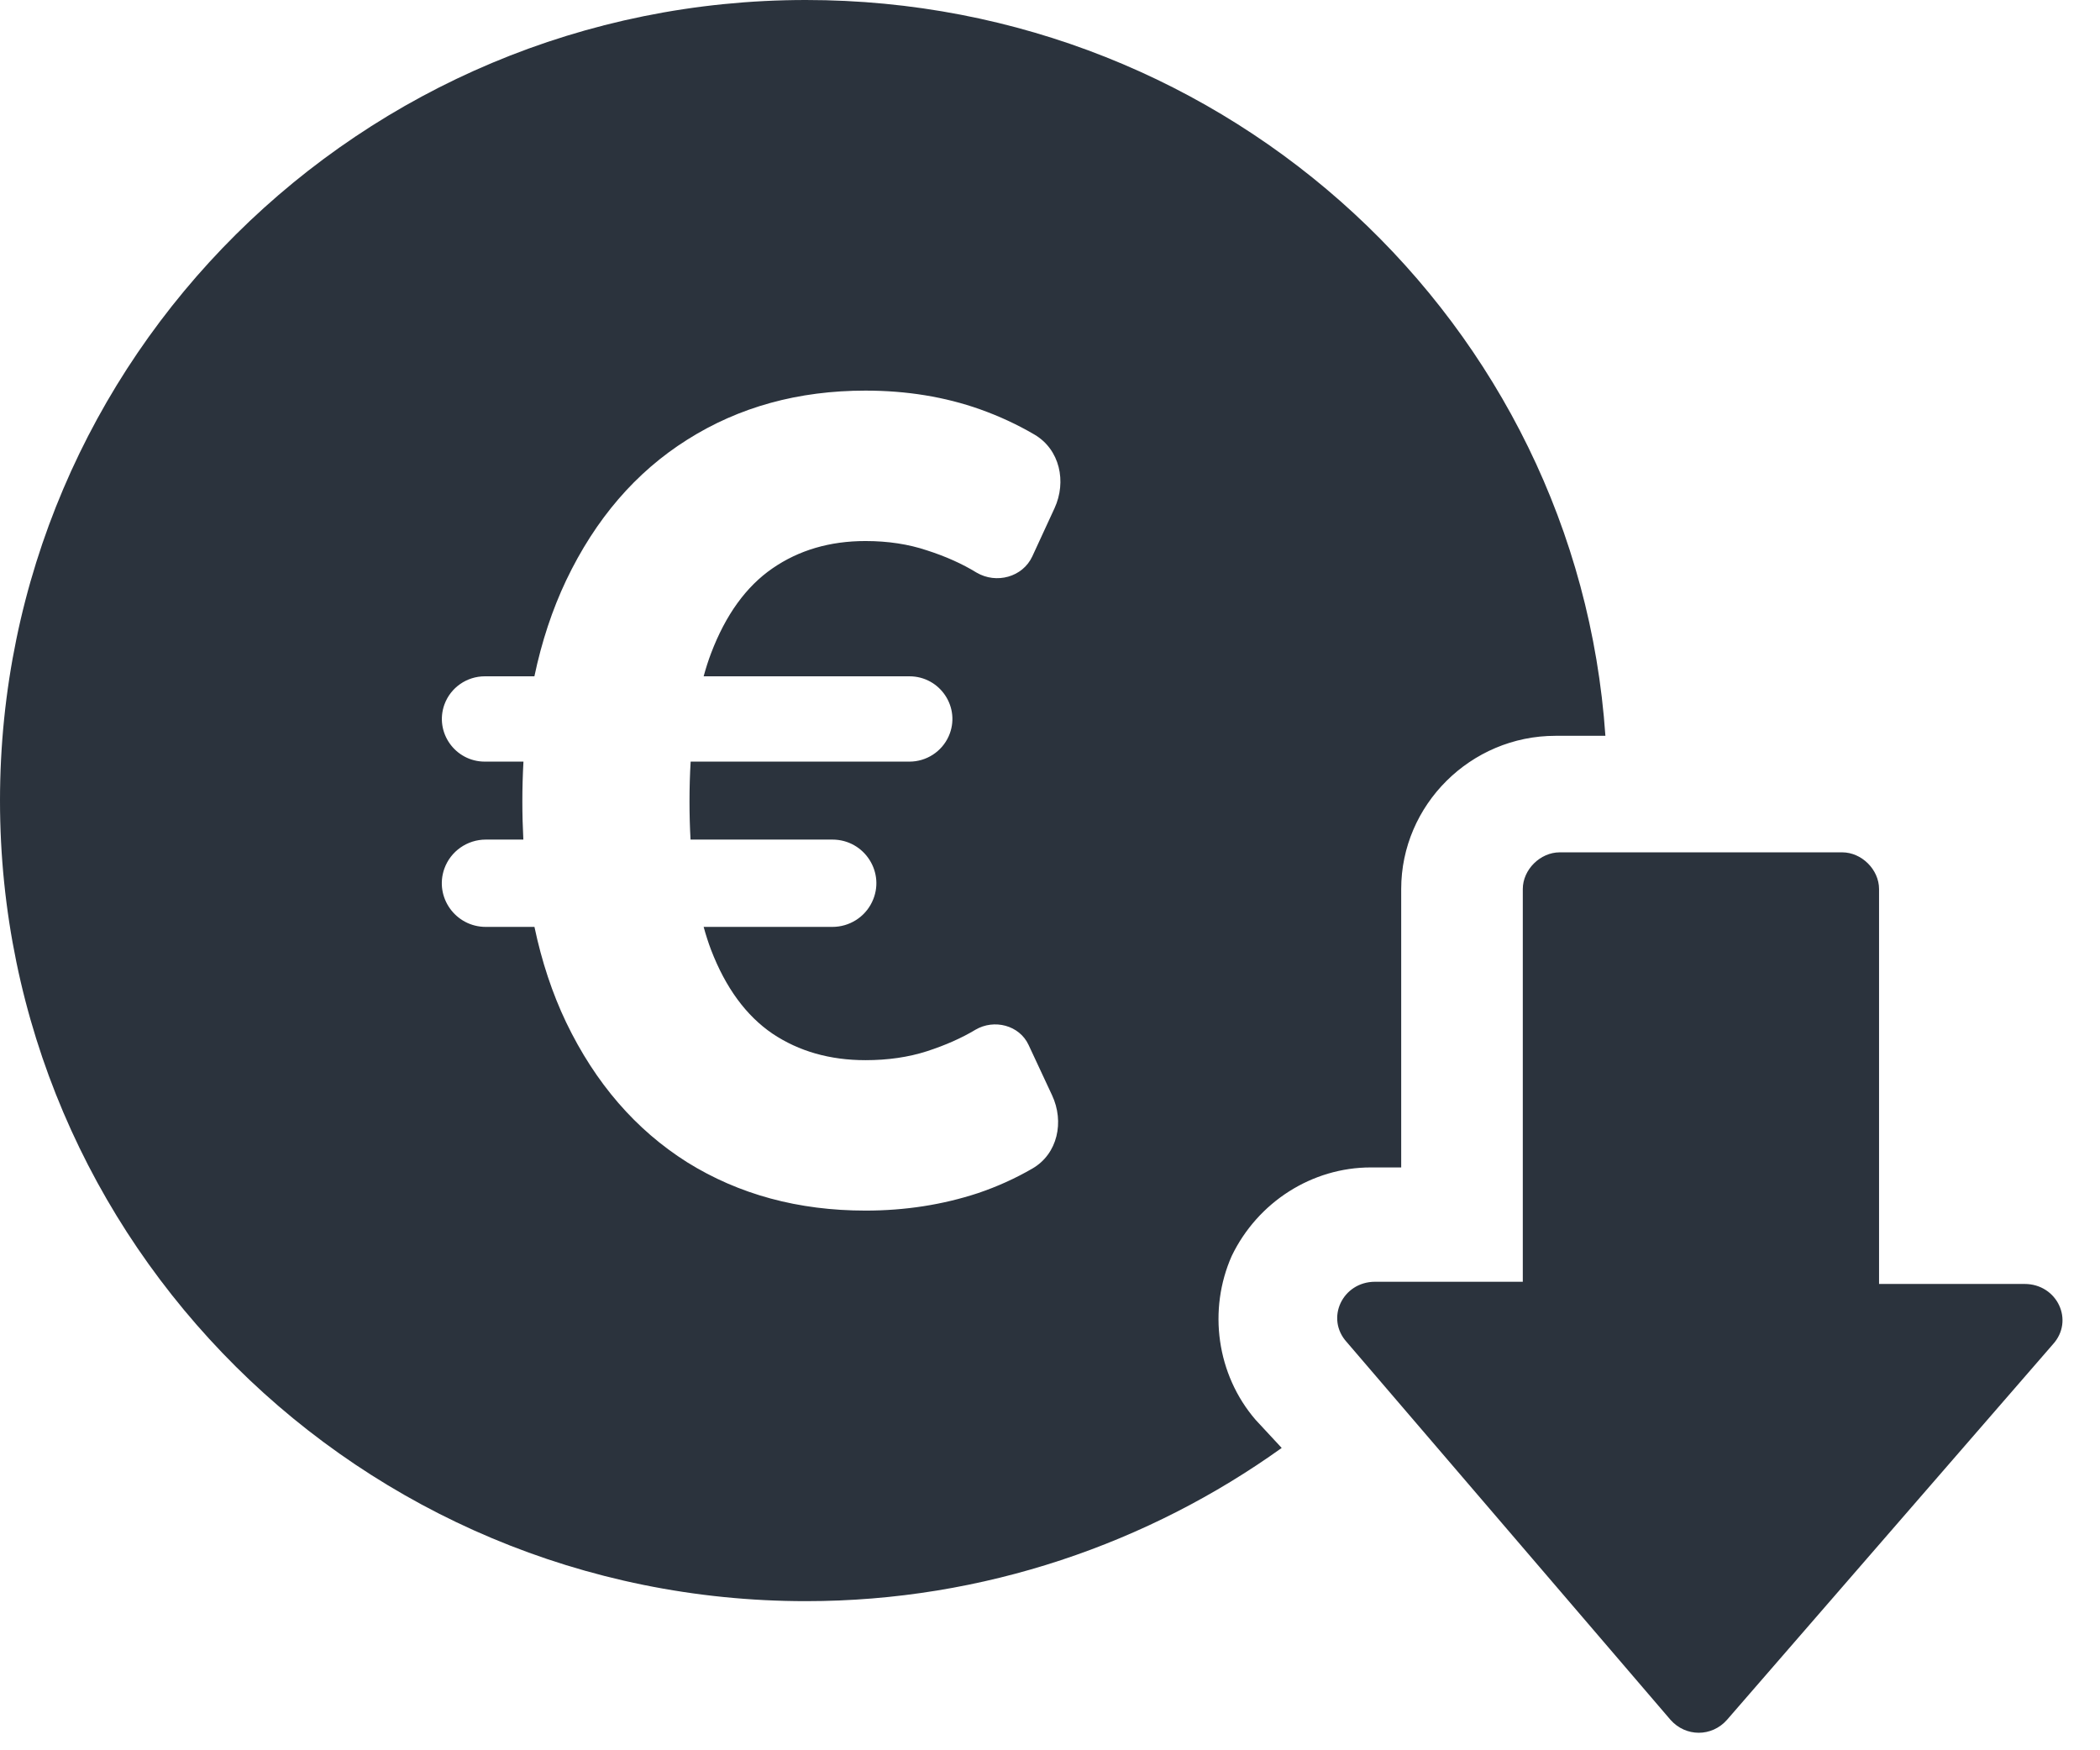 <svg width="42" height="35" viewBox="0 0 42 35" fill="none" xmlns="http://www.w3.org/2000/svg">
<path d="M33.41 34.391C33.715 34.736 34.236 34.736 34.54 34.391L41.057 26.883C41.492 26.408 41.144 25.675 40.492 25.675H37.581V17.778C37.581 17.39 37.234 17.044 36.843 17.044H31.195C30.804 17.044 30.456 17.39 30.456 17.778V25.631H27.502C26.85 25.631 26.502 26.365 26.937 26.84L33.41 34.391Z" fill="#2B333D"/>
<path fill-rule="evenodd" clip-rule="evenodd" d="M0 16.009C0 7.163 7.212 0 16.119 0C24.591 0 31.543 6.473 32.108 14.714H31.108C29.414 14.714 28.024 16.095 28.024 17.778V23.345H27.415C26.242 23.345 25.156 24.035 24.635 25.114C24.157 26.192 24.331 27.487 25.113 28.393L25.634 28.954C22.984 30.853 19.682 32.018 16.119 32.018C7.212 32.018 0 24.855 0 16.009ZM18.974 14.722C19.225 14.158 18.809 13.524 18.188 13.524H14.073C14.117 13.362 14.166 13.209 14.221 13.064C14.513 12.295 14.923 11.728 15.45 11.365C15.978 11.001 16.598 10.819 17.31 10.819C17.761 10.819 18.171 10.882 18.54 11.006C18.914 11.126 19.244 11.274 19.531 11.45C19.927 11.683 20.454 11.541 20.646 11.126L21.09 10.164C21.336 9.631 21.197 8.988 20.689 8.69C20.346 8.489 19.983 8.321 19.601 8.185C18.899 7.936 18.135 7.811 17.31 7.811C15.968 7.811 14.779 8.138 13.744 8.793C12.714 9.442 11.908 10.38 11.323 11.606C11.046 12.19 10.834 12.829 10.688 13.524H9.697C9.336 13.524 9.013 13.748 8.889 14.086C8.687 14.643 9.102 15.23 9.697 15.23H10.469C10.455 15.489 10.447 15.754 10.447 16.025C10.447 16.285 10.454 16.54 10.467 16.789H9.716C9.344 16.789 9.012 17.022 8.887 17.37C8.685 17.938 9.109 18.535 9.716 18.535H10.689C10.835 19.228 11.046 19.864 11.323 20.444C11.908 21.66 12.714 22.592 13.744 23.242C14.779 23.886 15.968 24.208 17.31 24.208C18.104 24.208 18.855 24.091 19.562 23.858C19.946 23.728 20.308 23.564 20.648 23.367C21.156 23.073 21.289 22.43 21.041 21.901L20.571 20.894C20.388 20.501 19.883 20.371 19.508 20.592C19.232 20.758 18.909 20.901 18.54 21.021C18.171 21.14 17.761 21.2 17.31 21.2C16.598 21.2 15.978 21.023 15.45 20.67C14.923 20.311 14.513 19.753 14.221 18.994C14.166 18.849 14.117 18.696 14.073 18.535H16.648C16.987 18.535 17.296 18.341 17.441 18.037C17.719 17.458 17.294 16.789 16.648 16.789H13.811C13.797 16.545 13.79 16.291 13.79 16.025C13.79 15.749 13.798 15.484 13.813 15.23H18.188C18.528 15.23 18.836 15.031 18.974 14.722Z" fill="#2B333D"/>
</svg>
